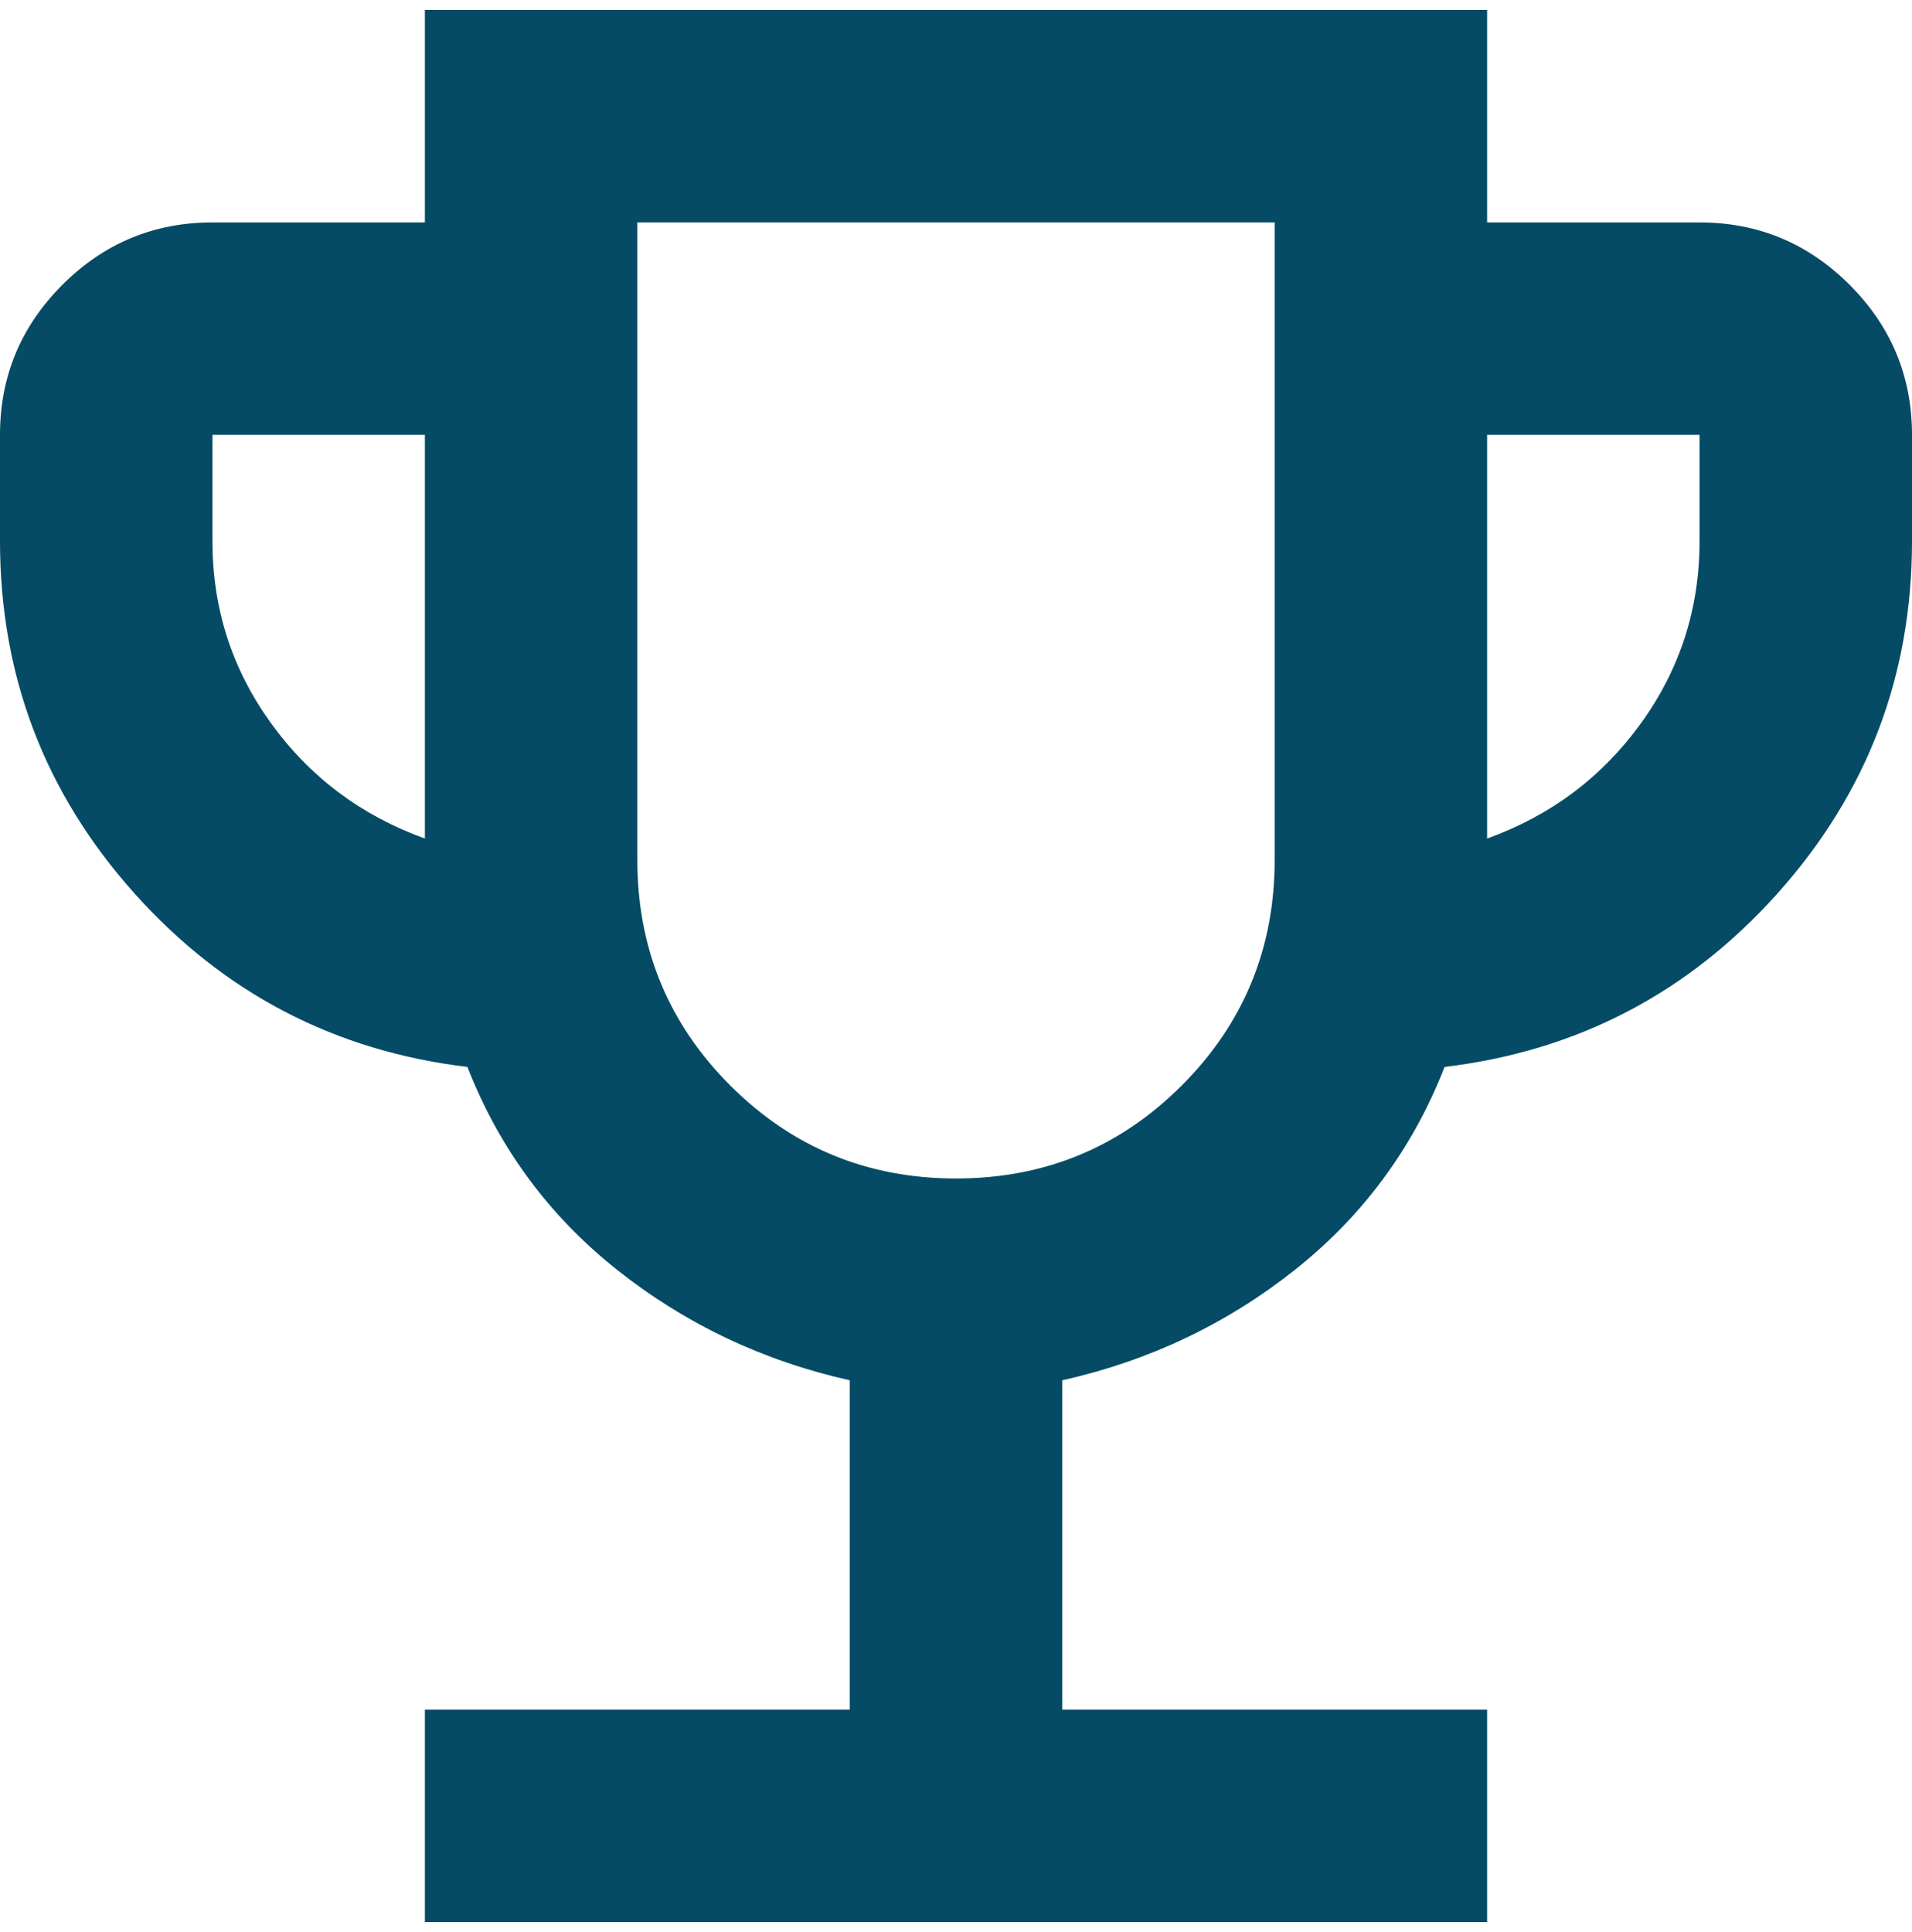 <svg width="96" height="97" viewBox="0 0 96 97" fill="none" xmlns="http://www.w3.org/2000/svg">
<path d="M21.333 96.5V85.833H42.667V69.3C38.311 68.322 34.422 66.478 31 63.767C27.578 61.056 25.067 57.656 23.467 53.567C16.8 52.767 11.222 49.856 6.733 44.833C2.244 39.811 0 33.922 0 27.167V21.833C0 18.9 1.044 16.389 3.133 14.3C5.222 12.211 7.733 11.167 10.667 11.167H21.333V0.5H74.667V11.167H85.333C88.267 11.167 90.778 12.211 92.867 14.3C94.956 16.389 96 18.9 96 21.833V27.167C96 33.922 93.756 39.811 89.267 44.833C84.778 49.856 79.2 52.767 72.533 53.567C70.933 57.656 68.422 61.056 65 63.767C61.578 66.478 57.689 68.322 53.333 69.3V85.833H74.667V96.5H21.333ZM21.333 42.1V21.833H10.667V27.167C10.667 30.544 11.644 33.589 13.6 36.3C15.556 39.011 18.133 40.944 21.333 42.1ZM48 59.167C52.444 59.167 56.222 57.611 59.333 54.5C62.444 51.389 64 47.611 64 43.167V11.167H32V43.167C32 47.611 33.556 51.389 36.667 54.5C39.778 57.611 43.556 59.167 48 59.167ZM74.667 42.1C77.867 40.944 80.445 39.011 82.4 36.3C84.356 33.589 85.333 30.544 85.333 27.167V21.833H74.667V42.1Z" fill="#054B65"/>
</svg>
